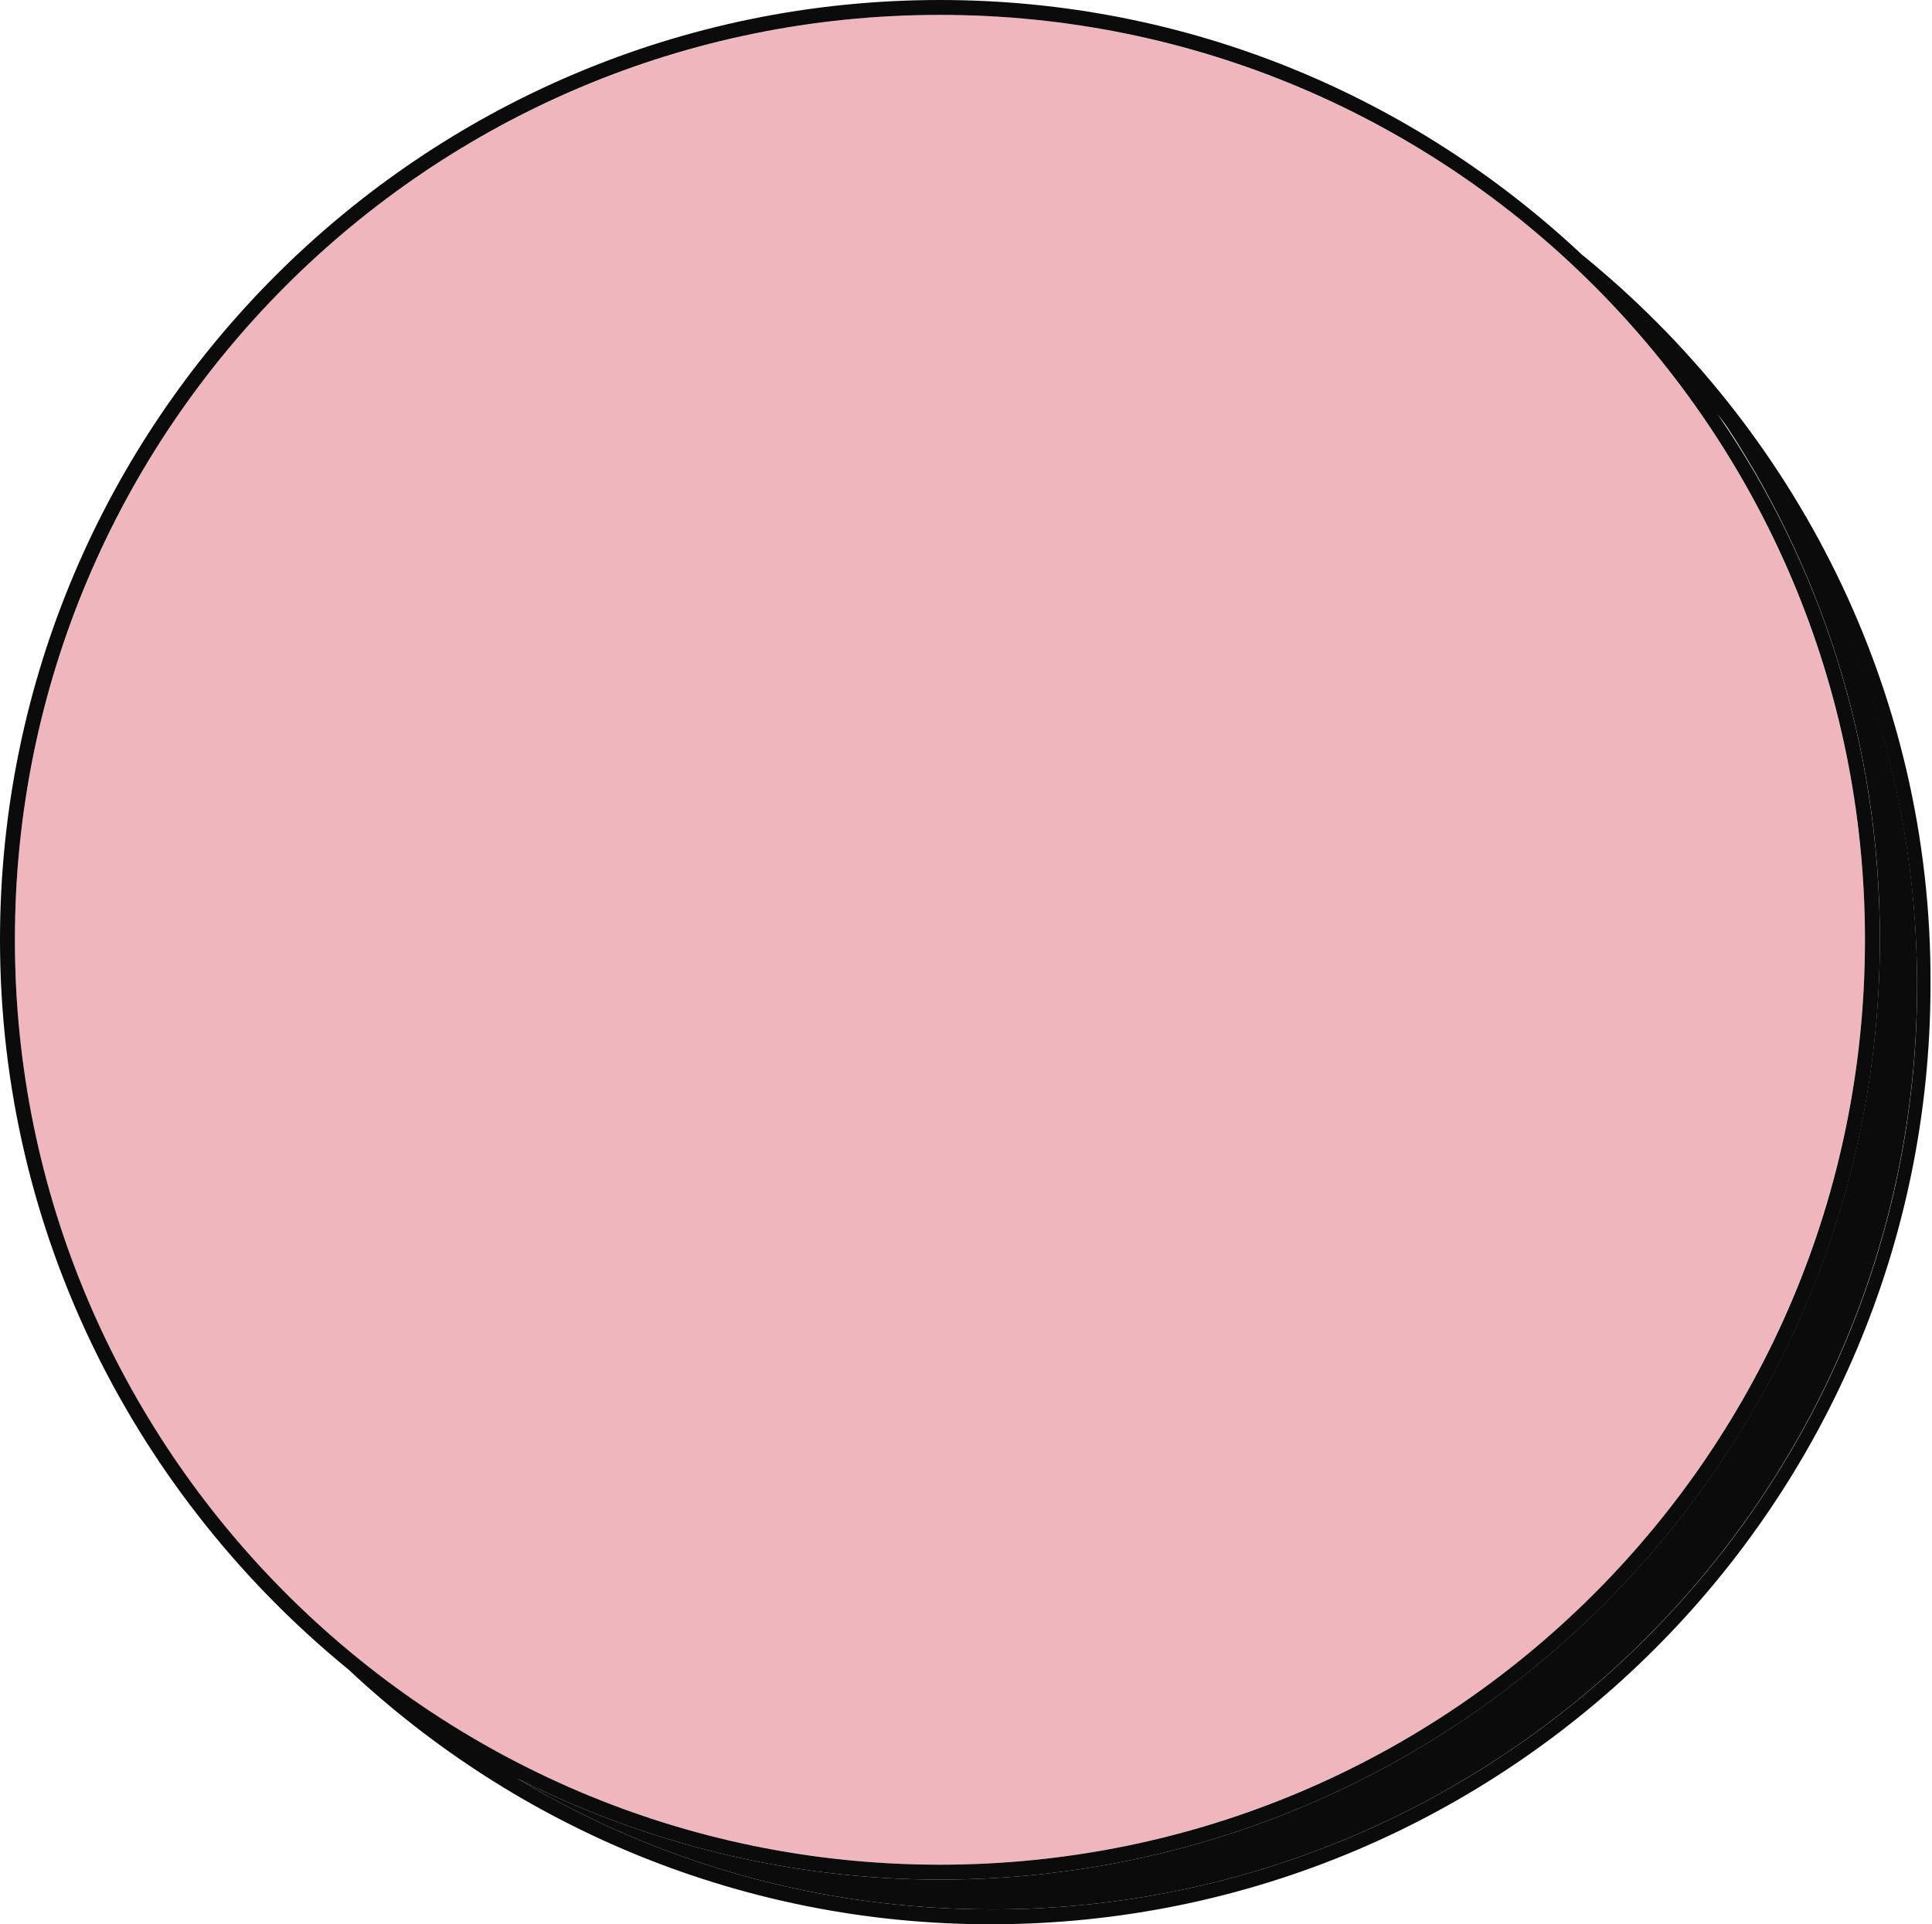 <?xml version="1.0" encoding="UTF-8" standalone="no"?><svg xmlns="http://www.w3.org/2000/svg" xmlns:xlink="http://www.w3.org/1999/xlink" fill="#000000" height="129.2" preserveAspectRatio="xMidYMid meet" version="1" viewBox="0.0 0.0 129.7 129.2" width="129.7" zoomAndPan="magnify"><g id="change1_1"><path d="M63.1,126.2c-10.2,0-19.9-2.5-28.4-6.8c9.3,5.6,20.2,8.8,31.9,8.8c34.2,0,62.1-27.8,62.1-62.1 c0-14.5-5-27.8-13.4-38.4c6.9,10.1,10.9,22.3,10.9,35.3C126.2,97.9,97.9,126.2,63.1,126.2z" fill="#0b0b0b"/></g><g id="change2_1"><circle cx="63.1" cy="63.1" fill="#efb6be" r="62.1"/></g><g id="change3_1"><path d="M106.2,17.1C94.9,6.5,79.8,0,63.1,0C28.3,0,0,28.3,0,63.1c0,19.8,9.2,37.4,23.4,49 c11.3,10.6,26.5,17.1,43.1,17.1c34.8,0,63.1-28.3,63.1-63.1C129.7,46.4,120.5,28.7,106.2,17.1z M1,63.1C1,28.8,28.8,1,63.1,1 s62.1,27.8,62.1,62.1s-27.8,62.1-62.1,62.1S1,97.3,1,63.1z M66.6,128.2c-11.7,0-22.6-3.2-31.9-8.8c8.5,4.3,18.2,6.8,28.4,6.8 c34.8,0,63.1-28.3,63.1-63.1c0-13.1-4-25.3-10.9-35.3c8.4,10.6,13.4,23.9,13.4,38.4C128.7,100.4,100.8,128.2,66.6,128.2z" fill="#0b0b0b"/></g></svg>